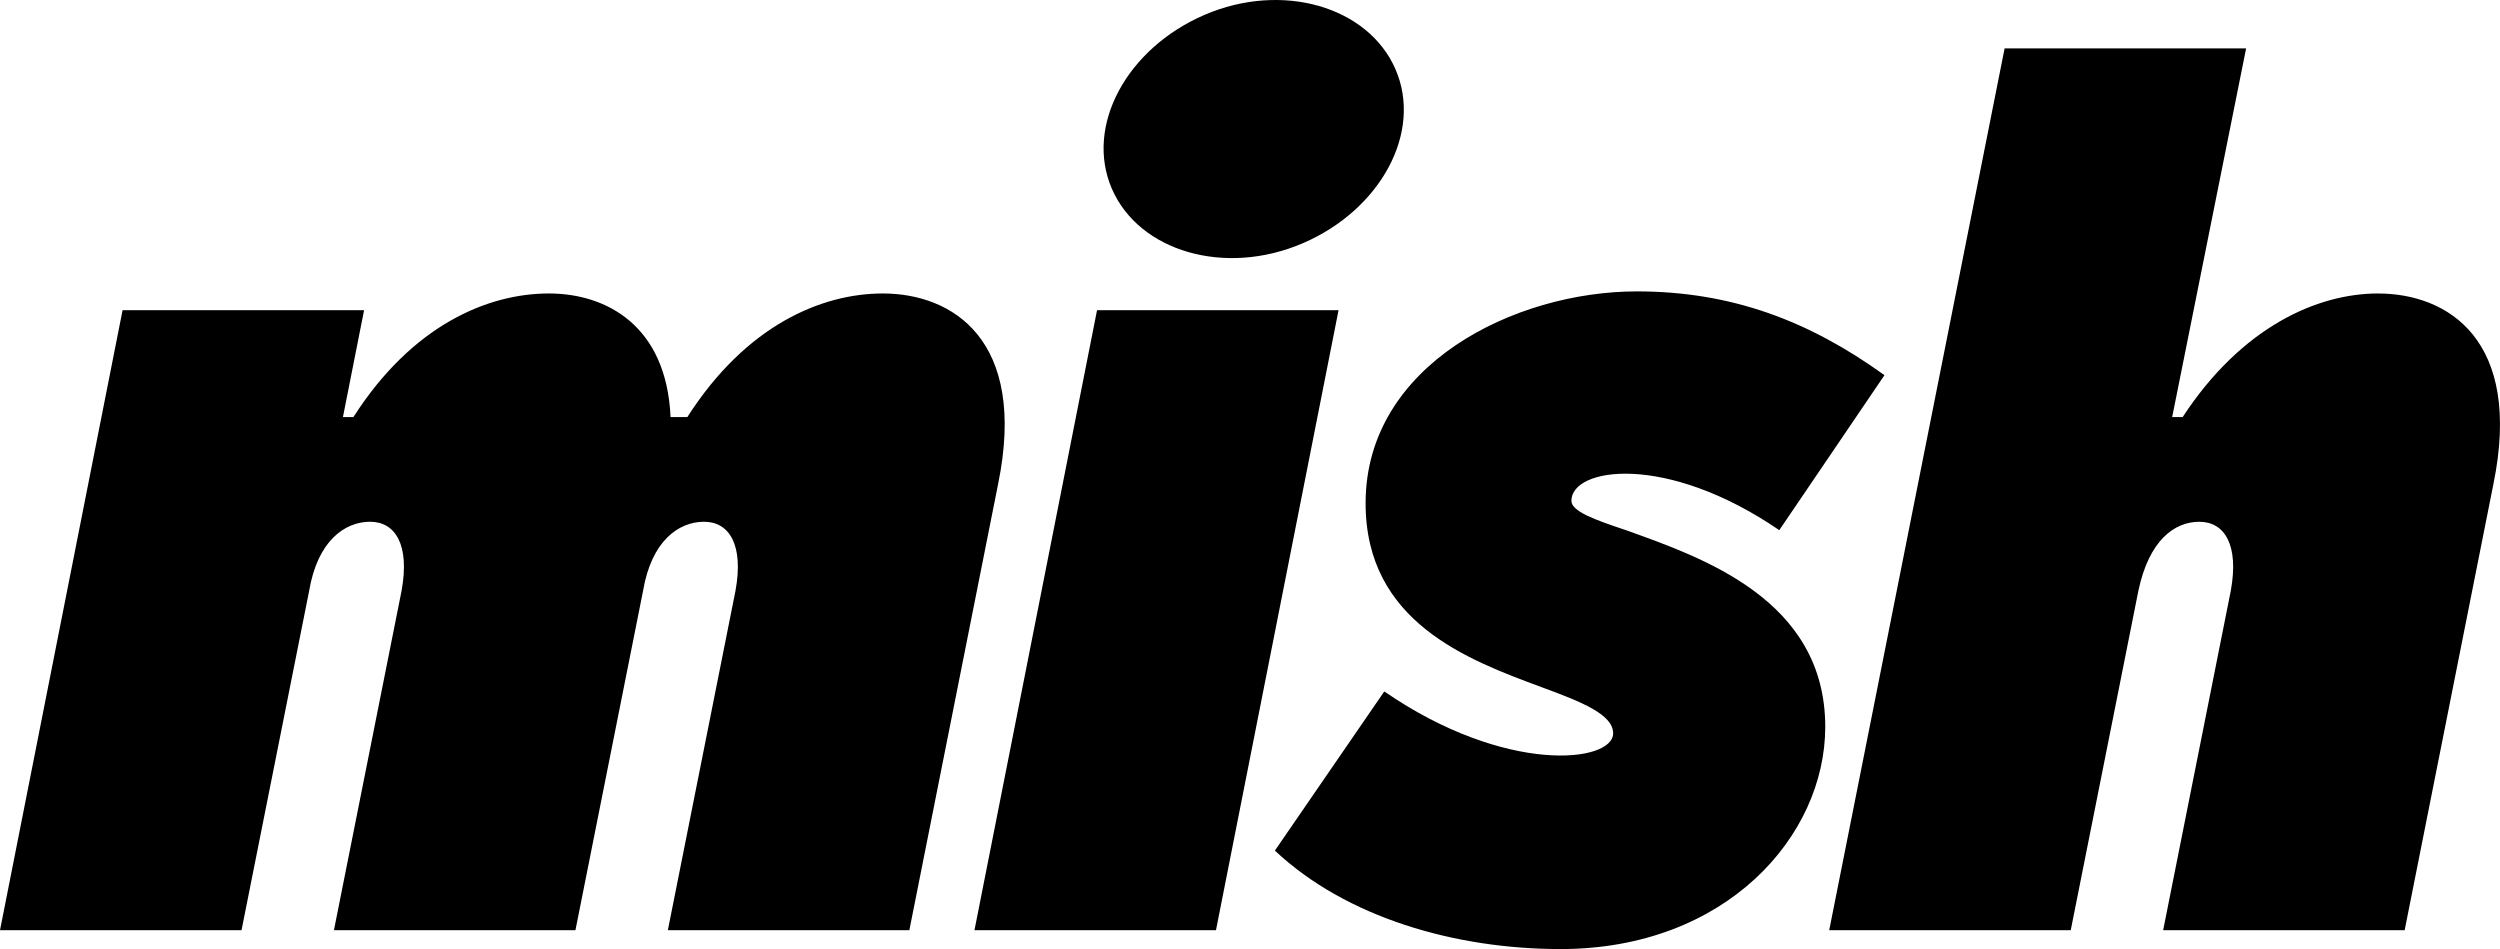 <svg width="108" height="41" viewBox="0 0 108 41" fill="none" xmlns="http://www.w3.org/2000/svg">
<path fill-rule="evenodd" clip-rule="evenodd" d="M29.694 18.017C32.24 14.036 35.507 12.678 38.139 12.678C41.133 12.678 44.396 14.669 43.118 20.912L39.284 40.185H28.851L31.772 25.526C32.138 23.536 31.504 22.54 30.415 22.54C29.326 22.54 28.146 23.355 27.78 25.526L24.859 40.185H14.426L17.347 25.526C17.712 23.536 17.079 22.54 15.99 22.54C14.901 22.54 13.721 23.355 13.355 25.526L10.434 40.185H0L5.295 13.402H15.728L14.815 18.017H15.268C17.814 14.036 21.081 12.678 23.712 12.678C26.162 12.678 28.792 14.036 28.968 18.017H29.694ZM57.825 13.402H47.392L42.097 40.185H52.53L57.825 13.402ZM67.408 40.999C62.872 40.999 58.156 39.642 55.075 36.746L59.801 29.87C65.059 33.49 69.686 32.946 69.688 31.68C69.689 30.865 68.329 30.323 66.605 29.689C63.431 28.513 58.987 26.884 58.994 21.727C59.001 15.754 65.446 12.588 70.708 12.588C74.791 12.588 78.147 13.855 81.409 16.208L76.865 22.903C71.97 19.555 67.887 20.189 67.885 21.636C67.885 22.089 68.881 22.451 70.242 22.903C73.506 24.079 78.856 25.889 78.851 31.409C78.845 36.114 74.575 41 67.407 41L67.408 40.999ZM102.735 12.678C100.104 12.678 96.836 14.126 94.291 18.017H93.838L97.032 2.092H86.599L79.022 40.185H89.456L92.377 25.527C92.833 23.356 93.923 22.541 95.011 22.541C96.1 22.541 96.734 23.536 96.369 25.527L93.448 40.185H103.881L107.715 20.913C108.993 14.669 105.729 12.679 102.735 12.679V12.678ZM60.287 2.996C59.111 0.281 55.393 -0.804 52.034 0.643C48.675 2.091 46.857 5.439 48.033 8.154C49.209 10.868 52.927 11.954 56.286 10.506C59.645 9.059 61.464 5.711 60.287 2.996Z" fill="black"/>
</svg>
